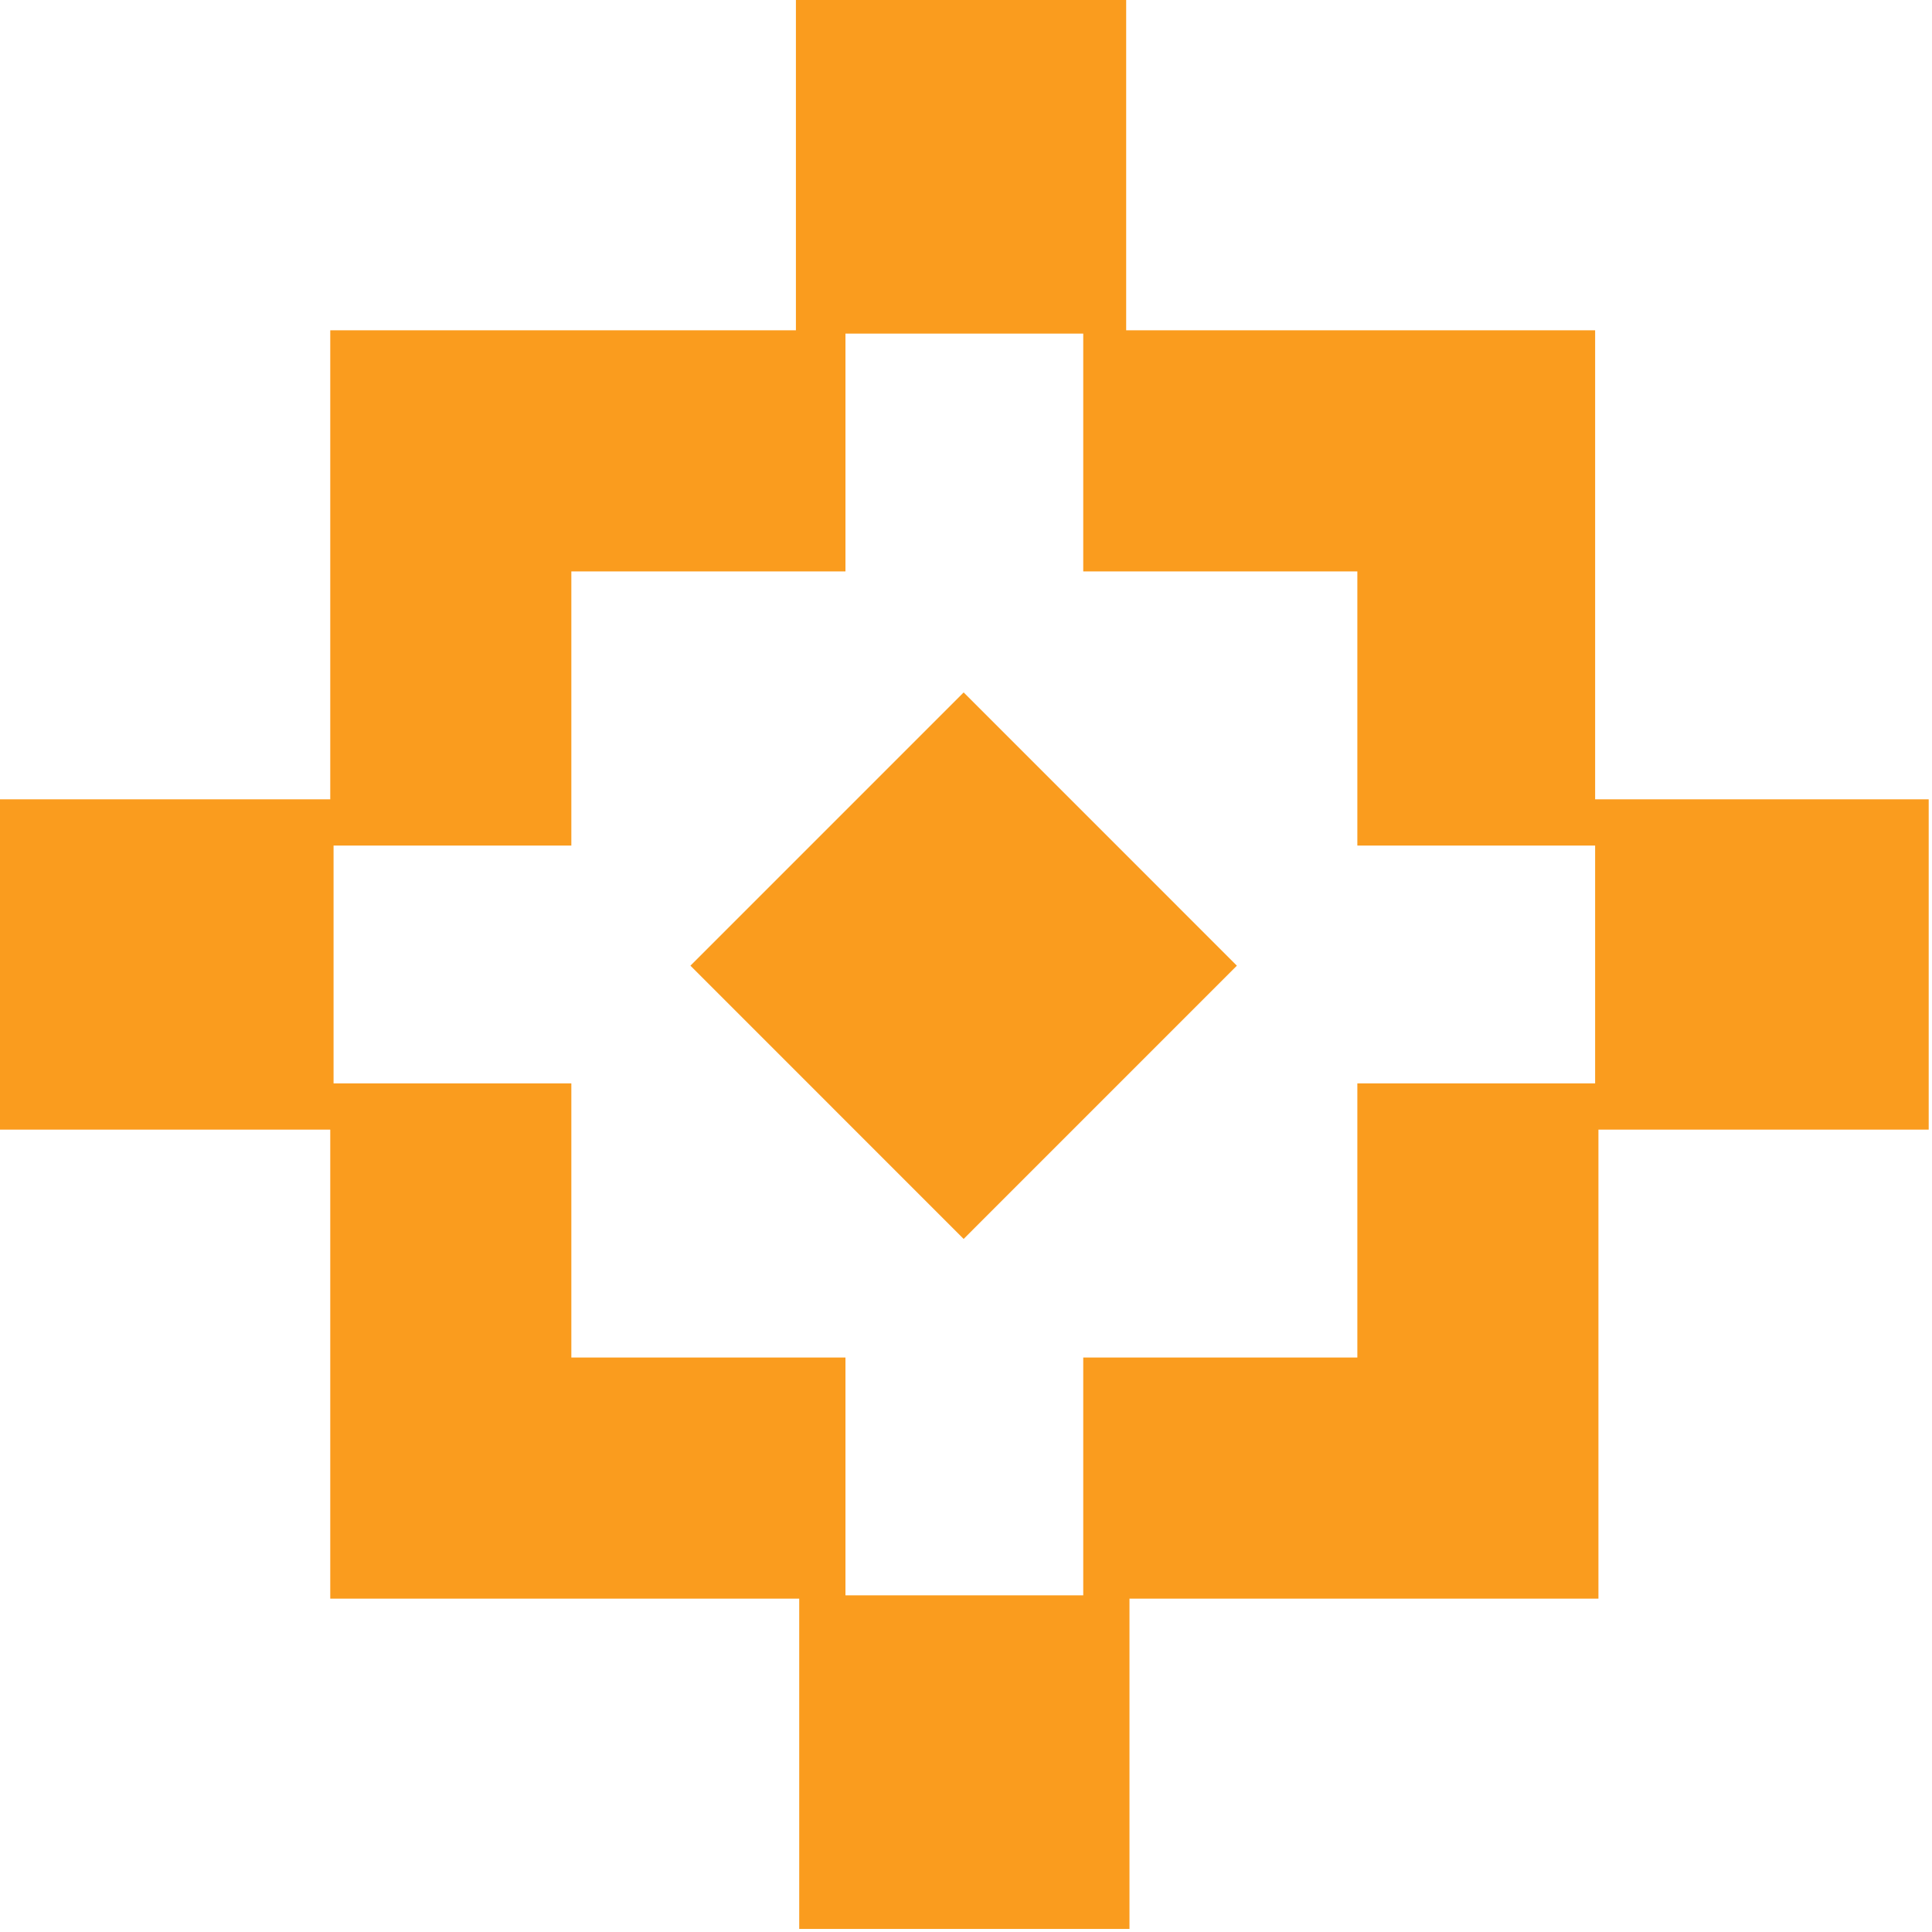 <?xml version="1.0" encoding="UTF-8"?> <svg xmlns="http://www.w3.org/2000/svg" width="482" height="482" viewBox="0 0 482 482" fill="none"> <path d="M397.958 199.416V82.403H280.96V0H239.764H198.567V82.403H82.393V199.416H0V281.82H82.393V398.833H199.391V481.236H240.588H281.784V398.833H398.782V281.82H481.175V199.416H397.958ZM397.958 240.618V270.283H338.635V338.678H270.249V398.009H210.926V338.678H142.54V270.283H83.217V240.618V210.953H142.54V142.558H210.926V83.227H270.249V142.558H338.635V210.953H397.958V240.618Z" fill="#FA9C1E"></path> <path d="M240.413 172.747L172.249 240.92L240.413 309.093L308.578 240.92L240.413 172.747Z" fill="#FA9C1E"></path> </svg> 